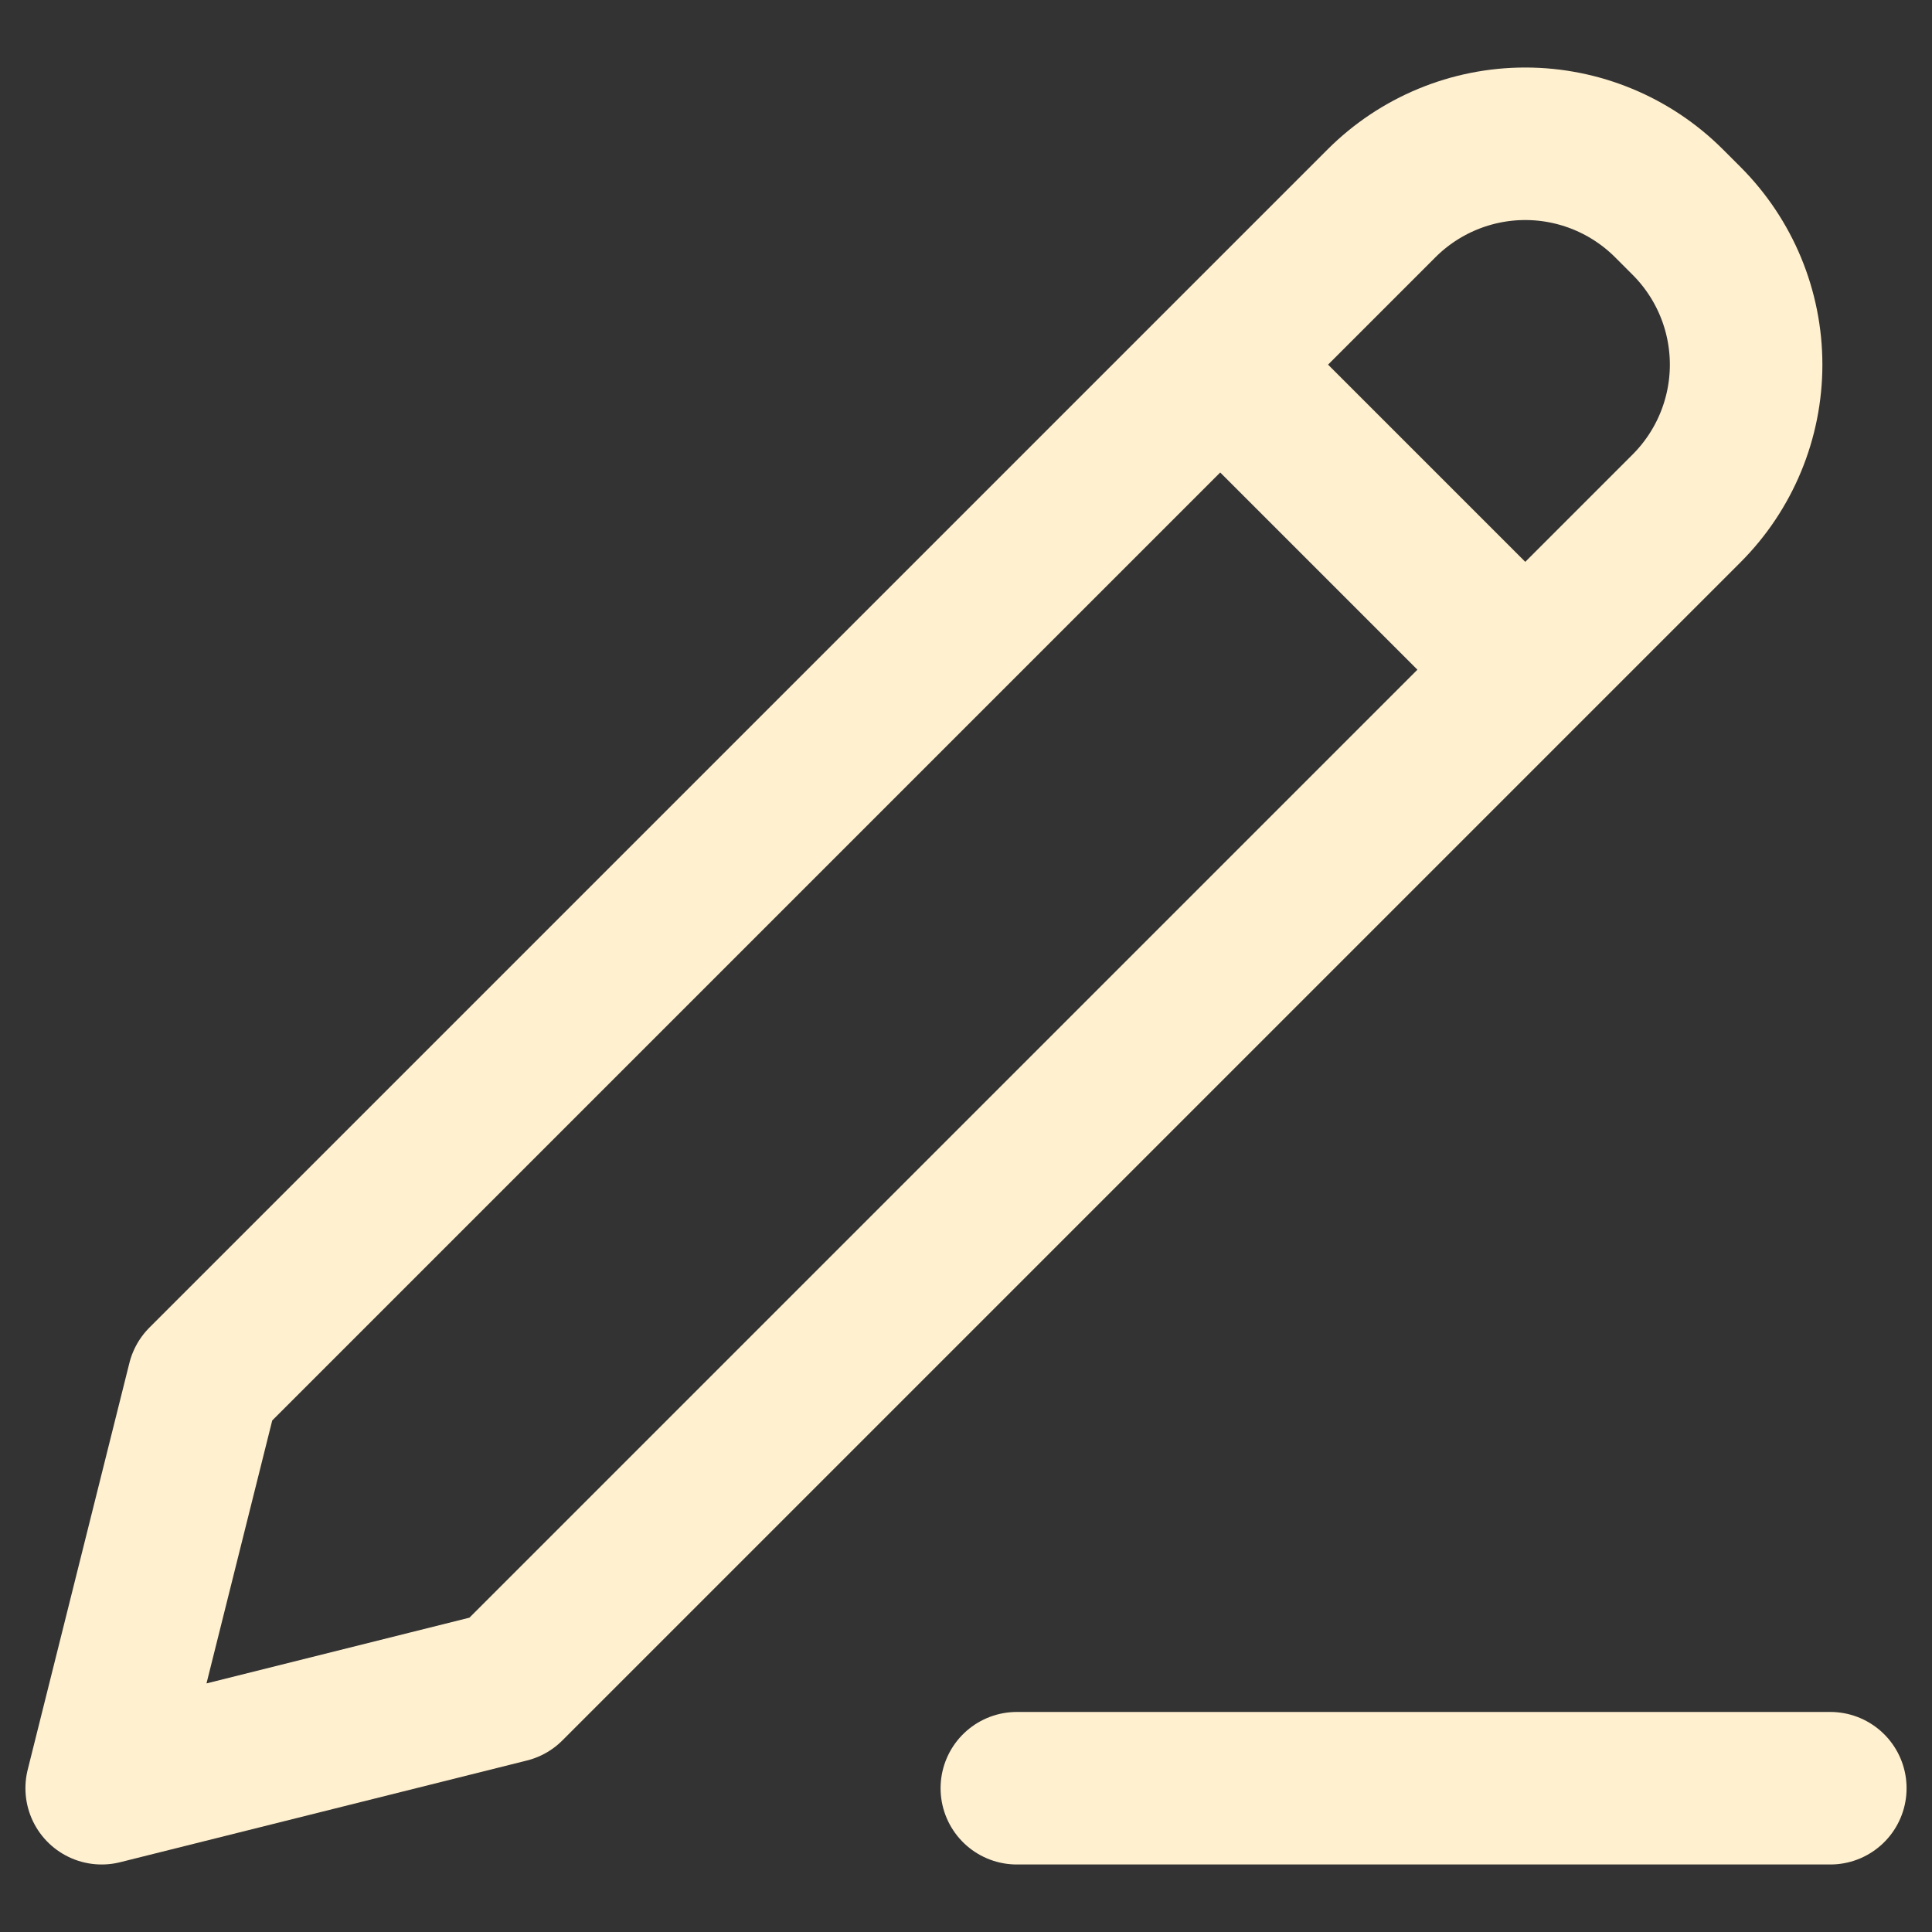 <svg width="19" height="19" viewBox="0 0 19 19" fill="none" xmlns="http://www.w3.org/2000/svg">
<rect x="0" y="0" width="19" height="19" fill="#333333" stroke="none"/>
<path d="M12 3.586L15 6.586M10 17.586H18M2 13.586L1 17.586L5 16.586L16.586 5C16.961 4.625 17.172 4.116 17.172 3.586C17.172 3.055 16.961 2.547 16.586 2.172L16.414 2C16.039 1.625 15.53 1.414 15 1.414C14.47 1.414 13.961 1.625 13.586 2L2 13.586Z" stroke="#FFF0CF" stroke-width="1.5" stroke-linecap="round" stroke-linejoin="round"/>
</svg>
